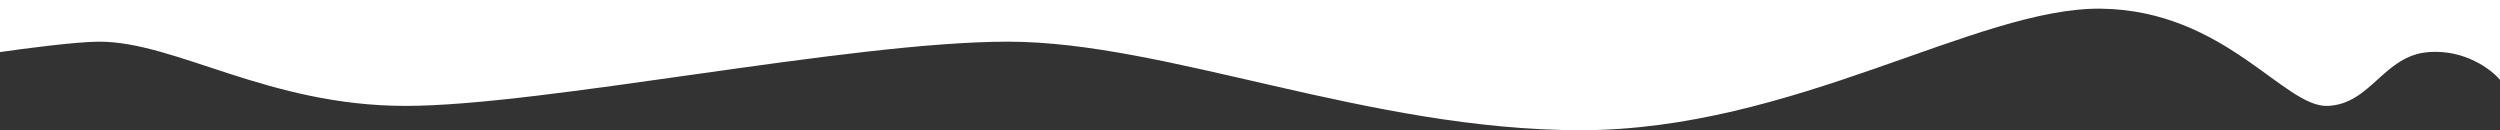 <?xml version="1.0" encoding="UTF-8"?><svg id="Layer_2" xmlns="http://www.w3.org/2000/svg" viewBox="0 0 1440 75"><rect x="0" y="0" width="1440" height="75" fill="#333333" stroke="none"/><defs><style>.cls-1{fill:#fff;}</style></defs><g id="Layer_1-2"><path class="cls-1" d="m1440,0H0v30c13.7-2,44.32-6,57.16-6,44.12,0,97.27,37,176.49,37s255.71-37,346.96-37,207.58,51,329.92,51S1139.16,4,1210.36,5c71.2,1,105.29,57,130.36,56,25.07-1,32.09-29,58.17-31,20.85-1.6,36.1,10,41.11,16V0Z"/></g></svg>